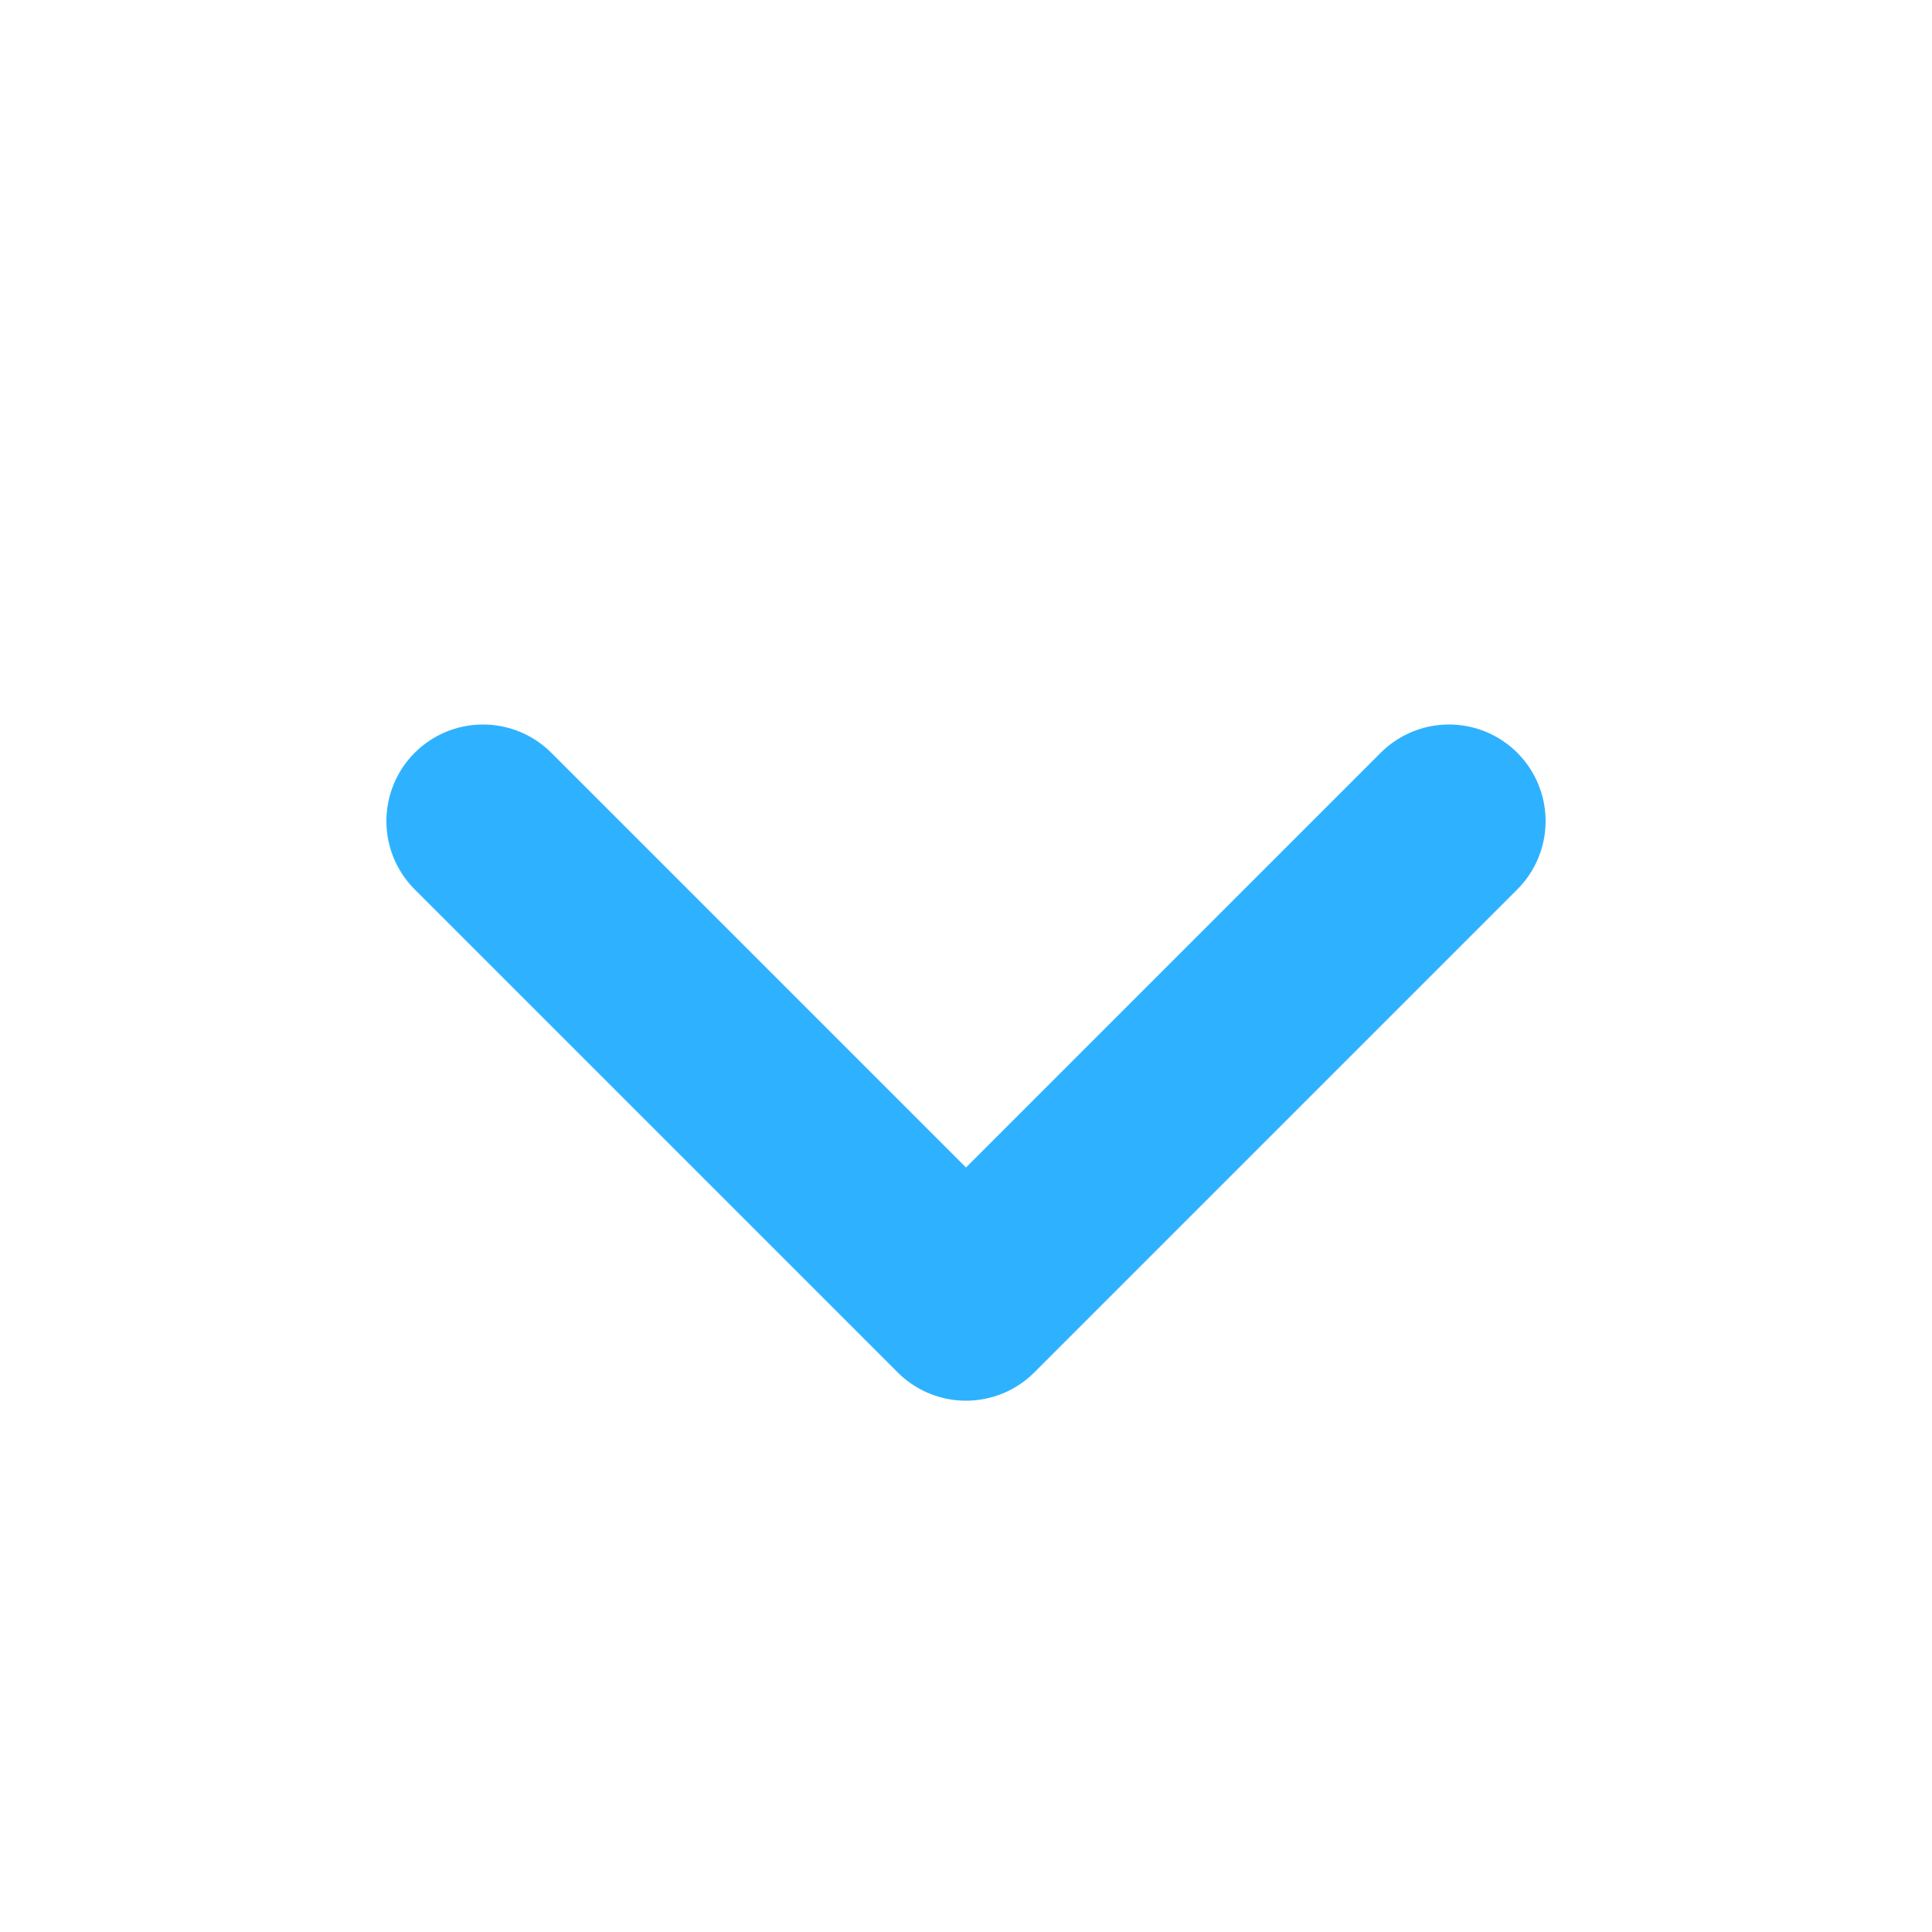 <svg width="16" height="16" viewBox="0 0 16 16" fill="none" xmlns="http://www.w3.org/2000/svg">
<path d="M4 6.8L8 10.8L12 6.8" stroke="#2EB2FF" stroke-width="1.6" stroke-linecap="round" stroke-linejoin="round"/>
</svg>
